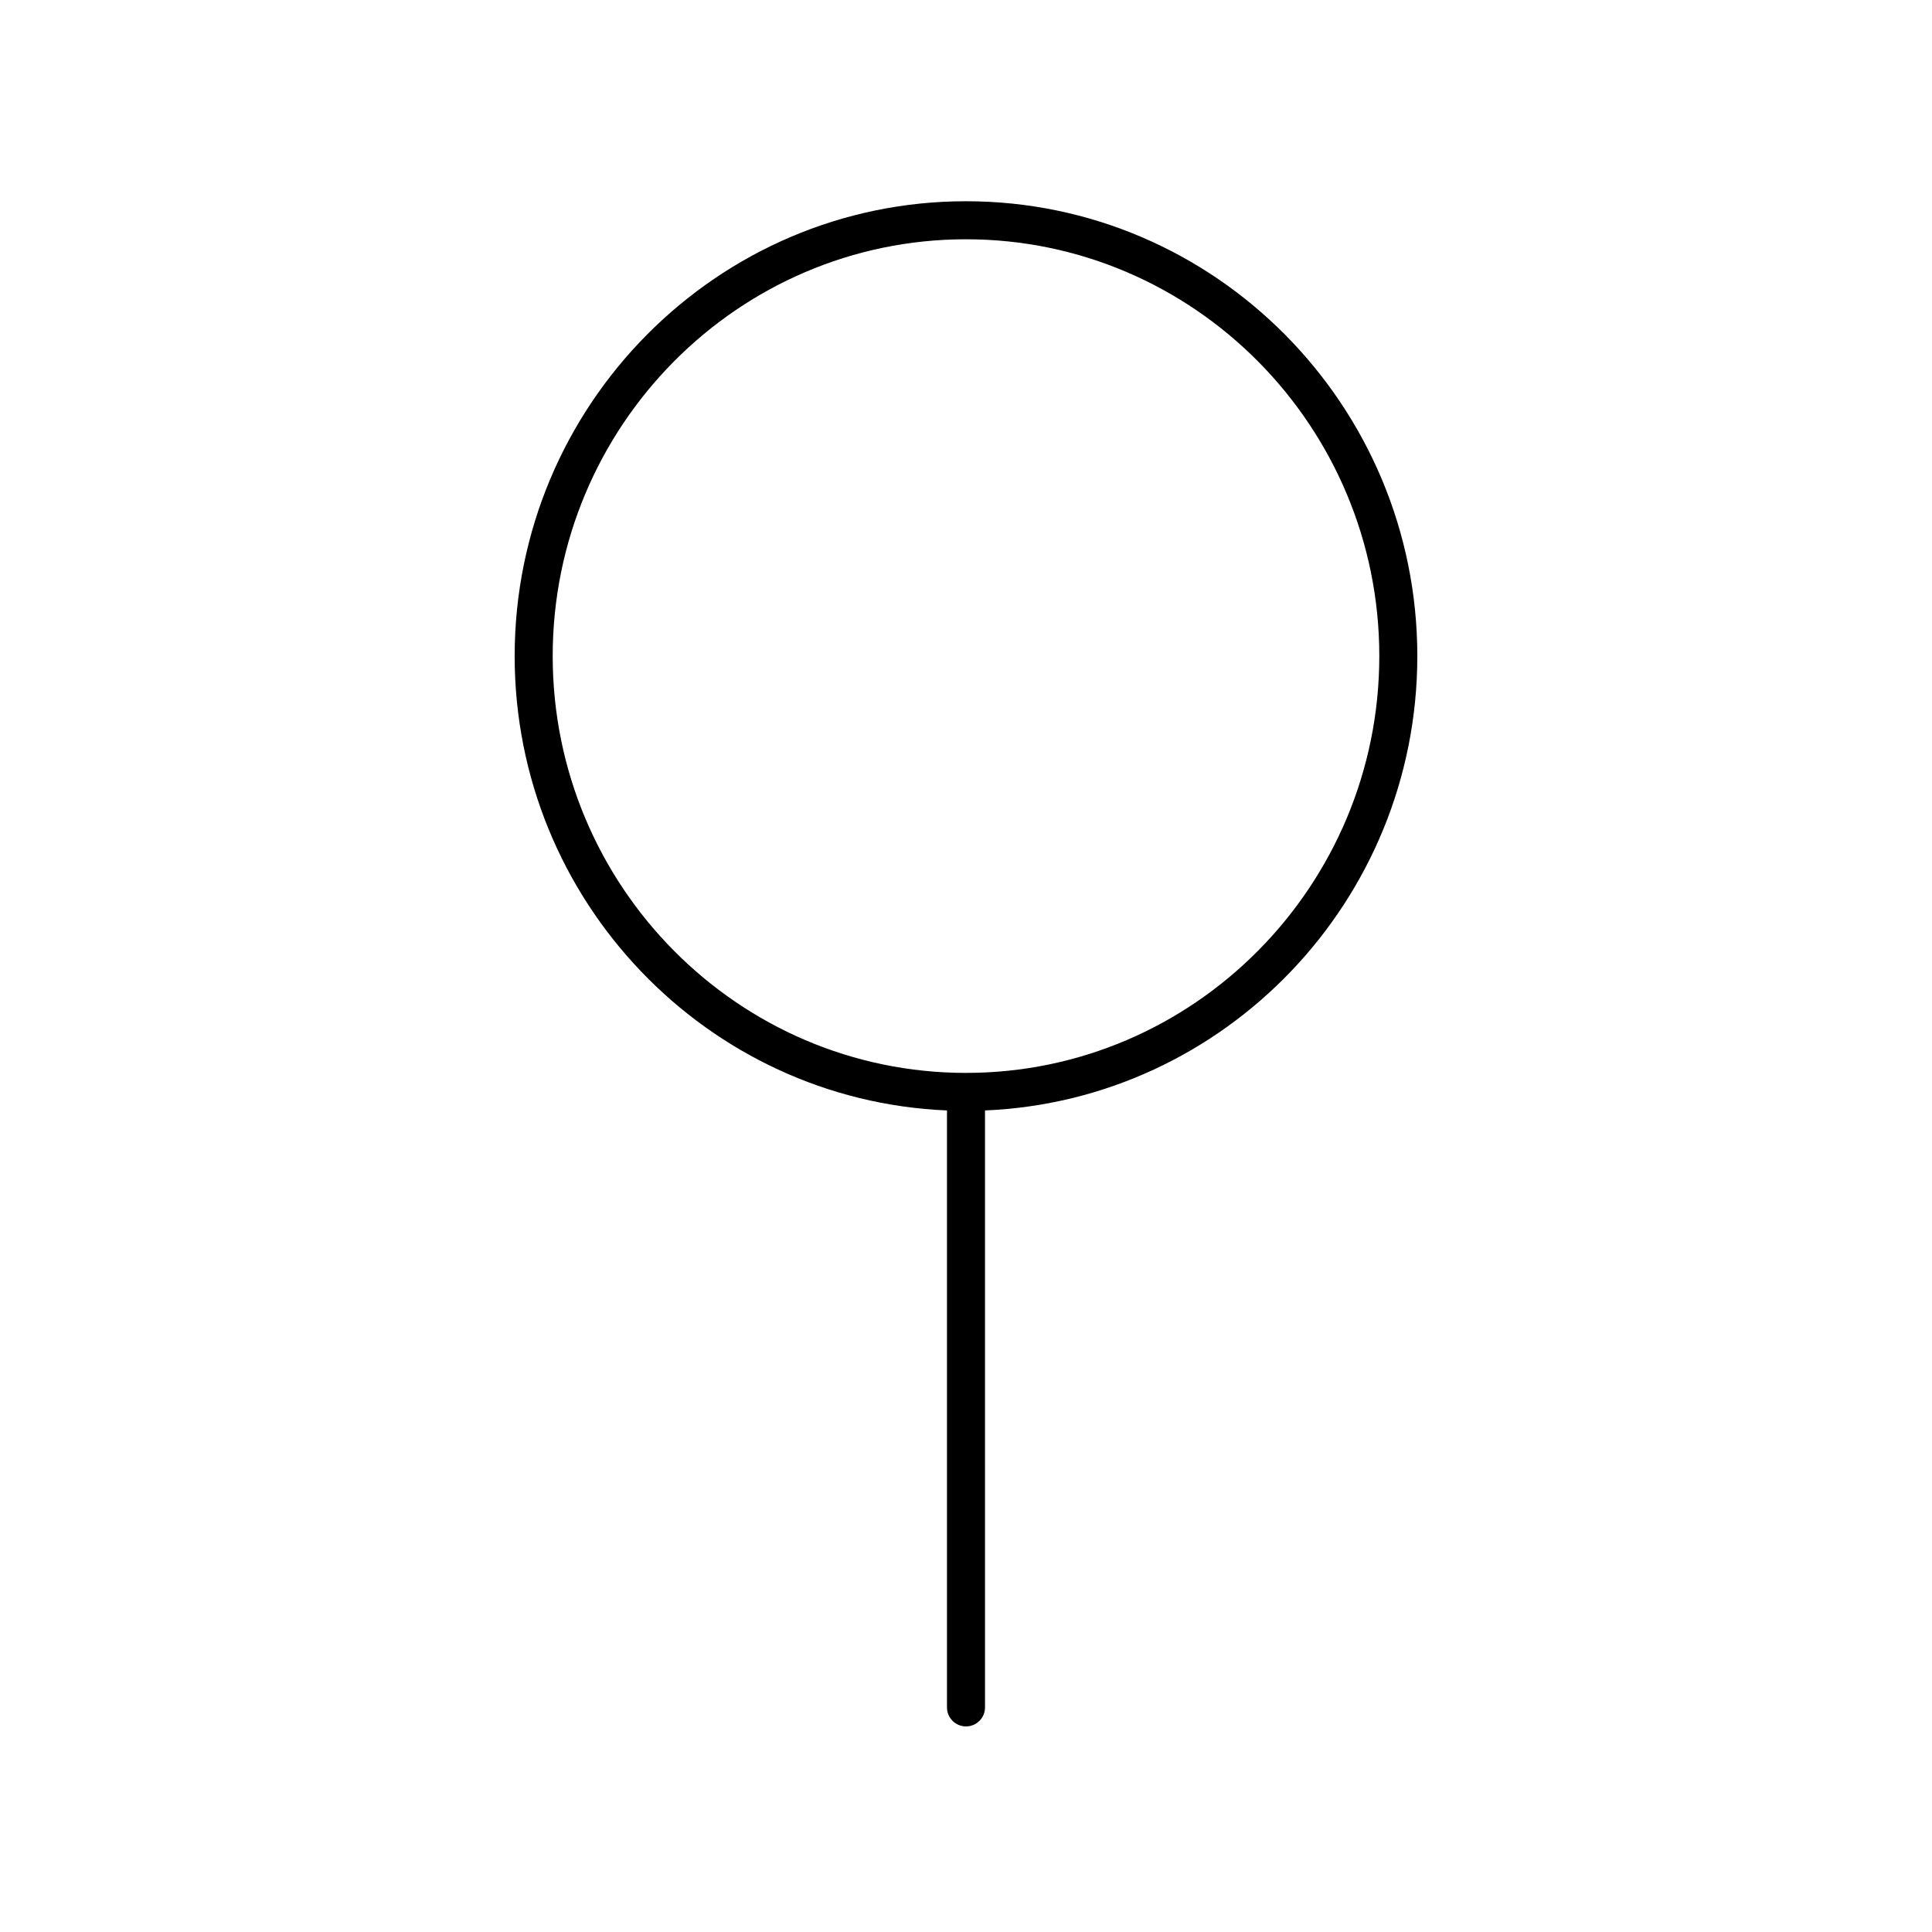 <?xml version="1.0" encoding="UTF-8"?>
<!-- The Best Svg Icon site in the world: iconSvg.co, Visit us! https://iconsvg.co -->
<svg fill="#000000" width="800px" height="800px" version="1.1" viewBox="144 144 512 512" xmlns="http://www.w3.org/2000/svg">
 <path d="m400 197.33c-65.949 0-119.61 54.074-119.61 120.54 0 64.766 50.945 117.74 114.57 120.41v158.2c0 2.781 2.254 5.039 5.039 5.039 2.781 0 5.039-2.254 5.039-5.039l-0.004-158.2c63.621-2.672 114.57-55.648 114.57-120.41 0.004-66.469-53.652-120.54-119.6-120.54zm0 231c-60.395 0-109.53-49.555-109.53-110.46 0-60.91 49.133-110.46 109.53-110.46 60.395 0 109.53 49.551 109.53 110.46-0.004 60.91-49.137 110.46-109.53 110.46z"/>
</svg>
